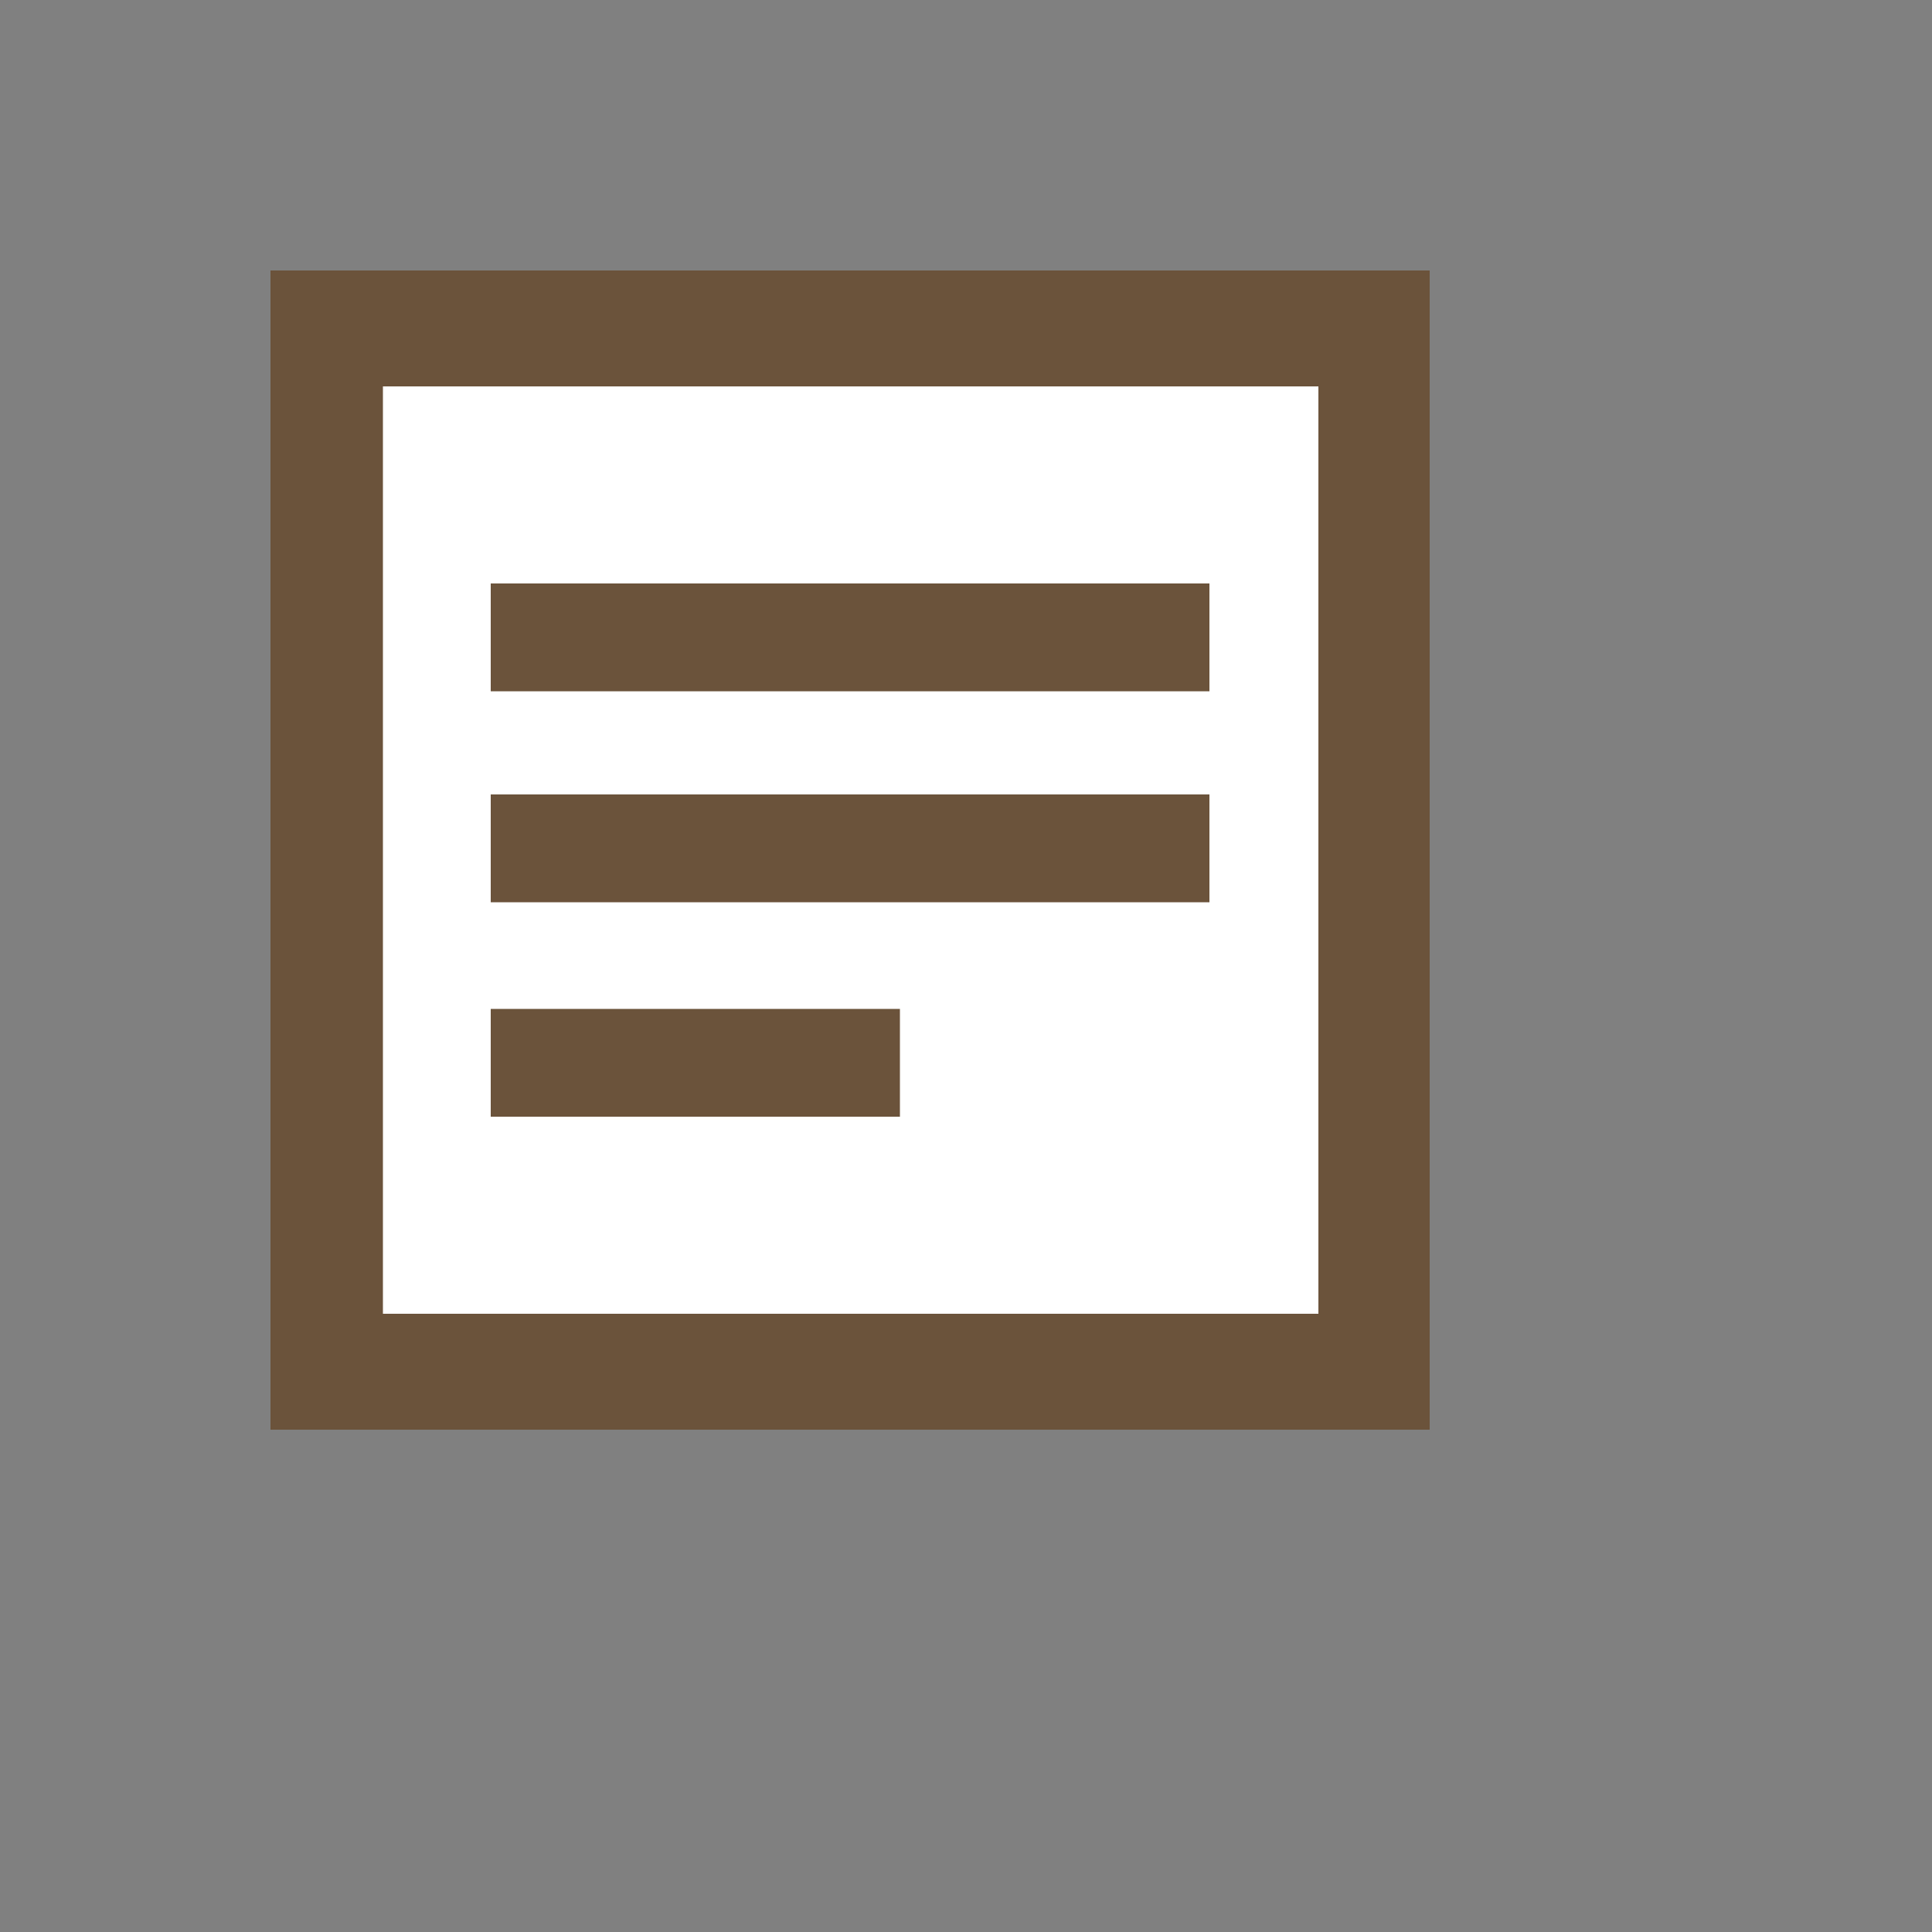 <svg xmlns="http://www.w3.org/2000/svg" version="1.1" xmlns:xlink="http://www.w3.org/1999/xlink" width="100%" height="100%" id="svgWorkerArea" viewBox="-25 -25 625 625" xmlns:idraw="https://idraw.muisca.co" style="background: white;"><rect x="-25" y="-25" width="625" height="625" fill="#808080" stroke="none"/><defs id="defsdoc"><pattern id="patternBool" x="0" y="0" width="10" height="10" patternUnits="userSpaceOnUse" patternTransform="rotate(35)"><circle cx="5" cy="5" r="4" style="stroke: none;fill: #ff000070;"></circle></pattern></defs><g id="fileImp-604144280" class="cosito"><path id="pathImp-903284250" fill="#fff" class="grouped" d="M62.5 62.5C62.5 62.5 437.5 62.5 437.5 62.5 437.5 62.5 437.5 437.5 437.5 437.5 437.5 437.5 62.5 437.5 62.5 437.5 62.5 437.5 62.5 62.5 62.5 62.5"></path><path id="pathImp-559624010" class="grouped" style="fill:#6b533b; " d="M437.5 437.5C437.5 437.5 62.5 437.5 62.5 437.5 62.5 437.5 62.5 62.5 62.5 62.5 62.5 62.5 437.5 62.5 437.5 62.5 437.5 62.5 437.5 437.5 437.5 437.5 437.5 437.5 437.5 437.5 437.5 437.5M98.875 400C98.875 400 401.5 400 401.5 400 401.5 400 401.5 100 401.5 100 401.5 100 98.875 100 98.875 100"></path><path id="pathImp-618258590" class="grouped" style="fill:#6b533b; fill:#6b533b; " d="M133.75 301.375C133.75 301.375 266.125 301.375 266.125 301.375 266.125 301.375 266.125 336.25 266.125 336.25 266.125 336.25 133.75 336.25 133.75 336.25 133.75 336.25 133.75 301.375 133.75 301.375M133.75 232C133.75 232 366.25 232 366.25 232 366.25 232 366.25 266.875 366.25 266.875 366.25 266.875 133.75 266.875 133.75 266.875 133.75 266.875 133.75 232 133.75 232M133.75 163.75C133.75 163.75 366.25 163.75 366.25 163.75 366.25 163.75 366.25 198.625 366.25 198.625 366.25 198.625 133.75 198.625 133.75 198.625 133.75 198.625 133.75 163.75 133.75 163.75"></path></g></svg>